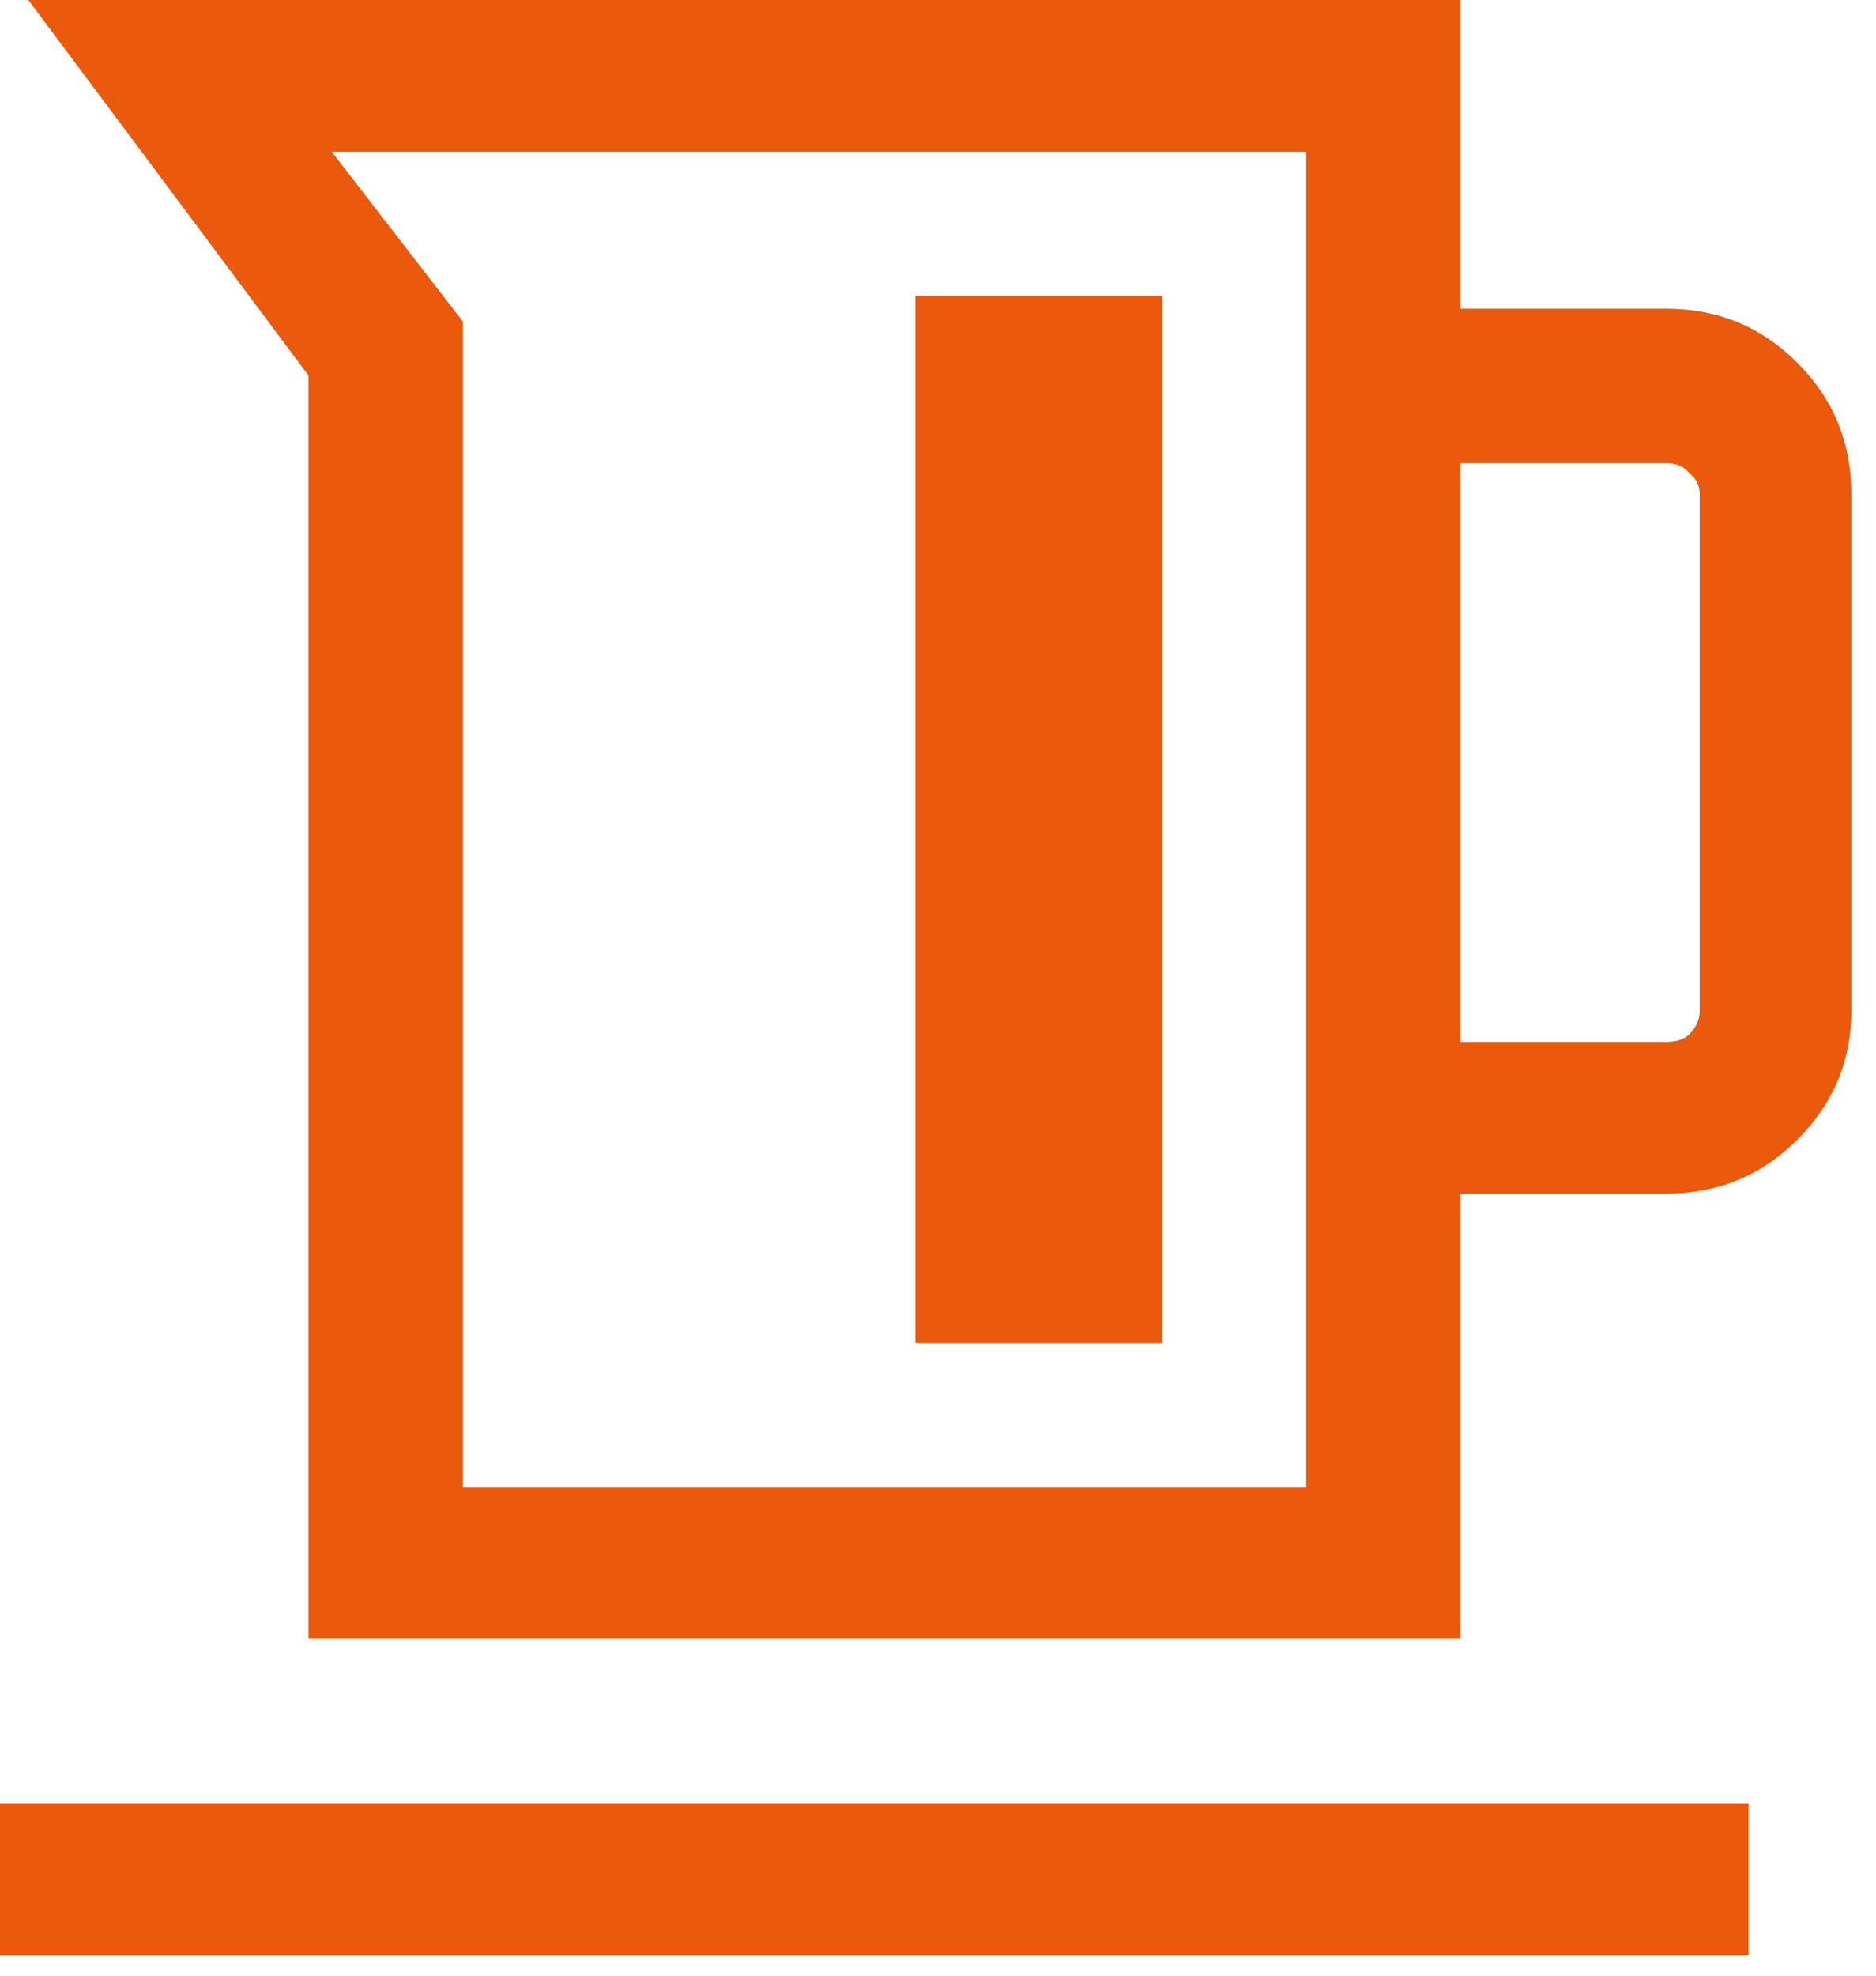 <?xml version="1.0" encoding="UTF-8"?> <svg xmlns="http://www.w3.org/2000/svg" width="19" height="20" viewBox="0 0 19 20" fill="none"><path d="M3.125 16.589V3.802L0.287 3.96967e-05H14.792V3.125H16.875C17.396 3.125 17.839 3.307 18.203 3.672C18.568 4.037 18.75 4.479 18.75 5V10.234C18.75 10.738 18.568 11.172 18.203 11.537C17.839 11.901 17.396 12.083 16.875 12.083H14.792V16.589H3.125ZM4.688 15.052H13.229V1.536H3.36L4.688 3.255V15.052ZM14.792 10.547H16.875C16.98 10.547 17.058 10.521 17.11 10.469C17.179 10.399 17.214 10.321 17.214 10.234V5C17.214 4.913 17.179 4.844 17.11 4.792C17.058 4.722 16.98 4.688 16.875 4.688H14.792V10.547ZM9.271 13.594H11.771V2.995H9.271V13.594ZM0 19.792V18.255H17.709V19.792H0Z" fill="#EA590C"></path></svg> 